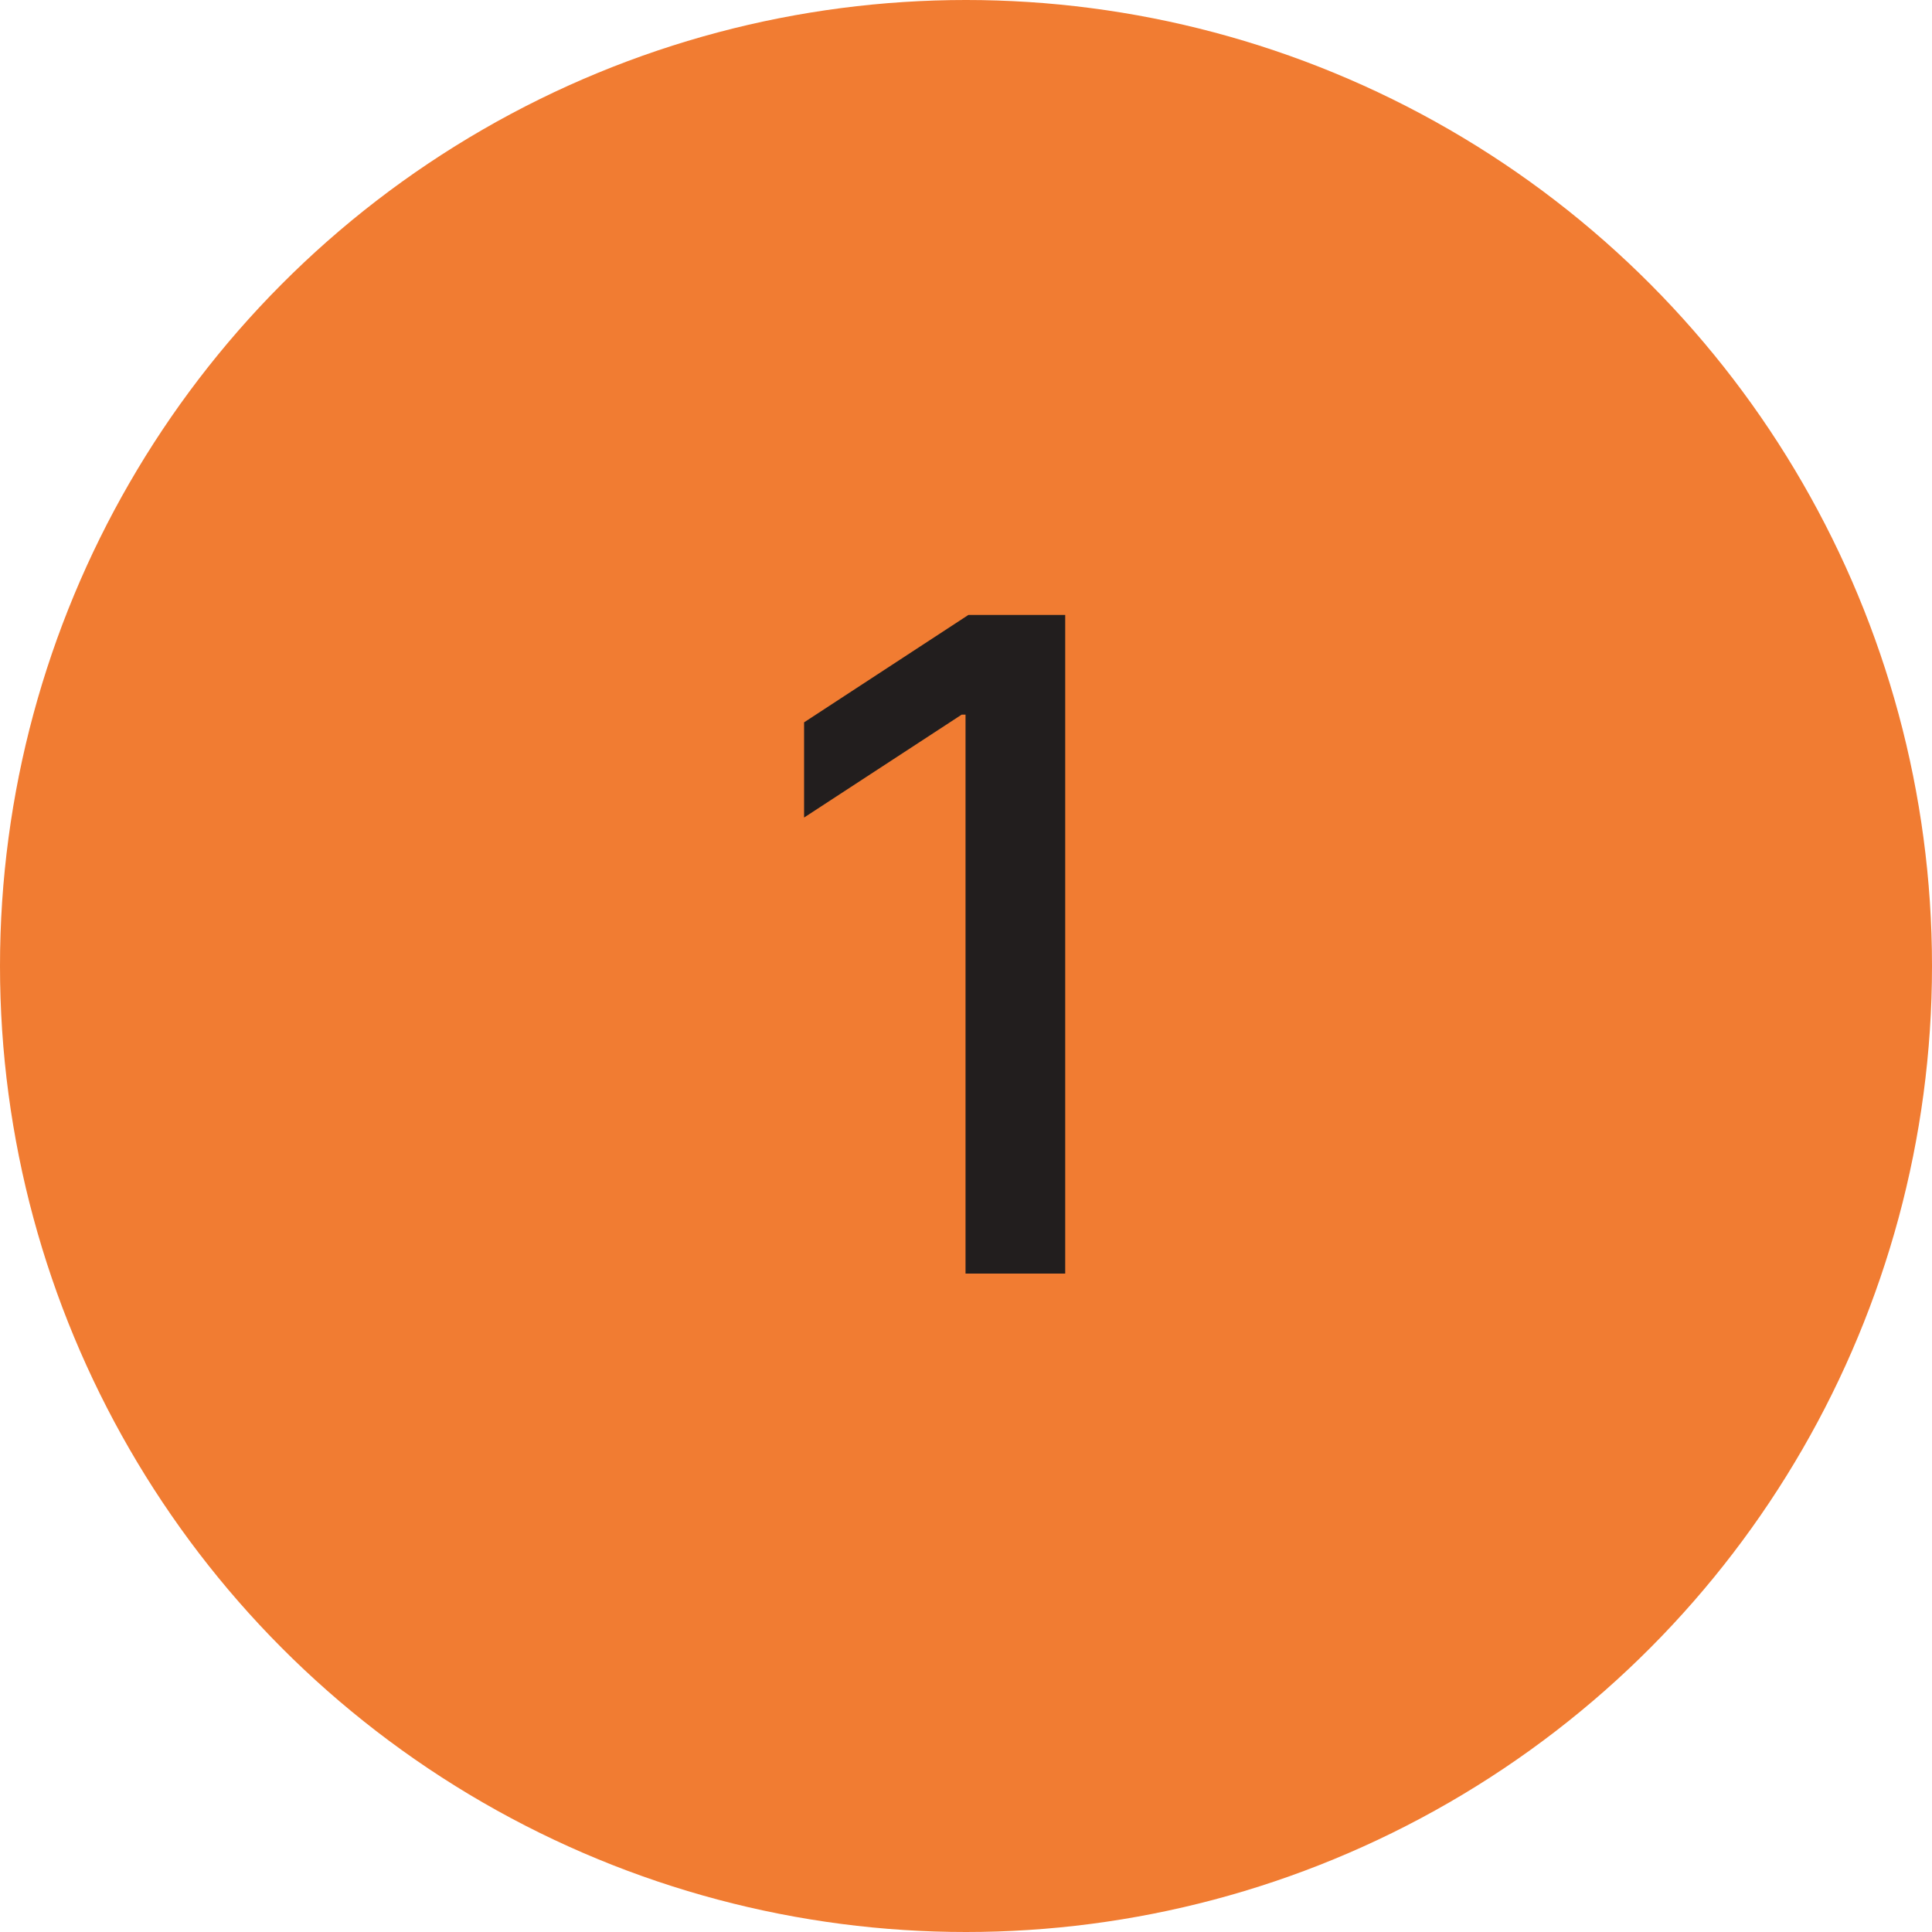 <?xml version="1.0" encoding="UTF-8"?> <svg xmlns="http://www.w3.org/2000/svg" width="106" height="106" viewBox="0 0 106 106" fill="none"> <circle cx="53" cy="53" r="53" fill="#F17C32"></circle> <path d="M58.443 33.739H53.132L44.116 39.632V44.855L52.762 39.209H52.974V69.875H58.443V33.739Z" fill="#221E1E"></path> </svg> 